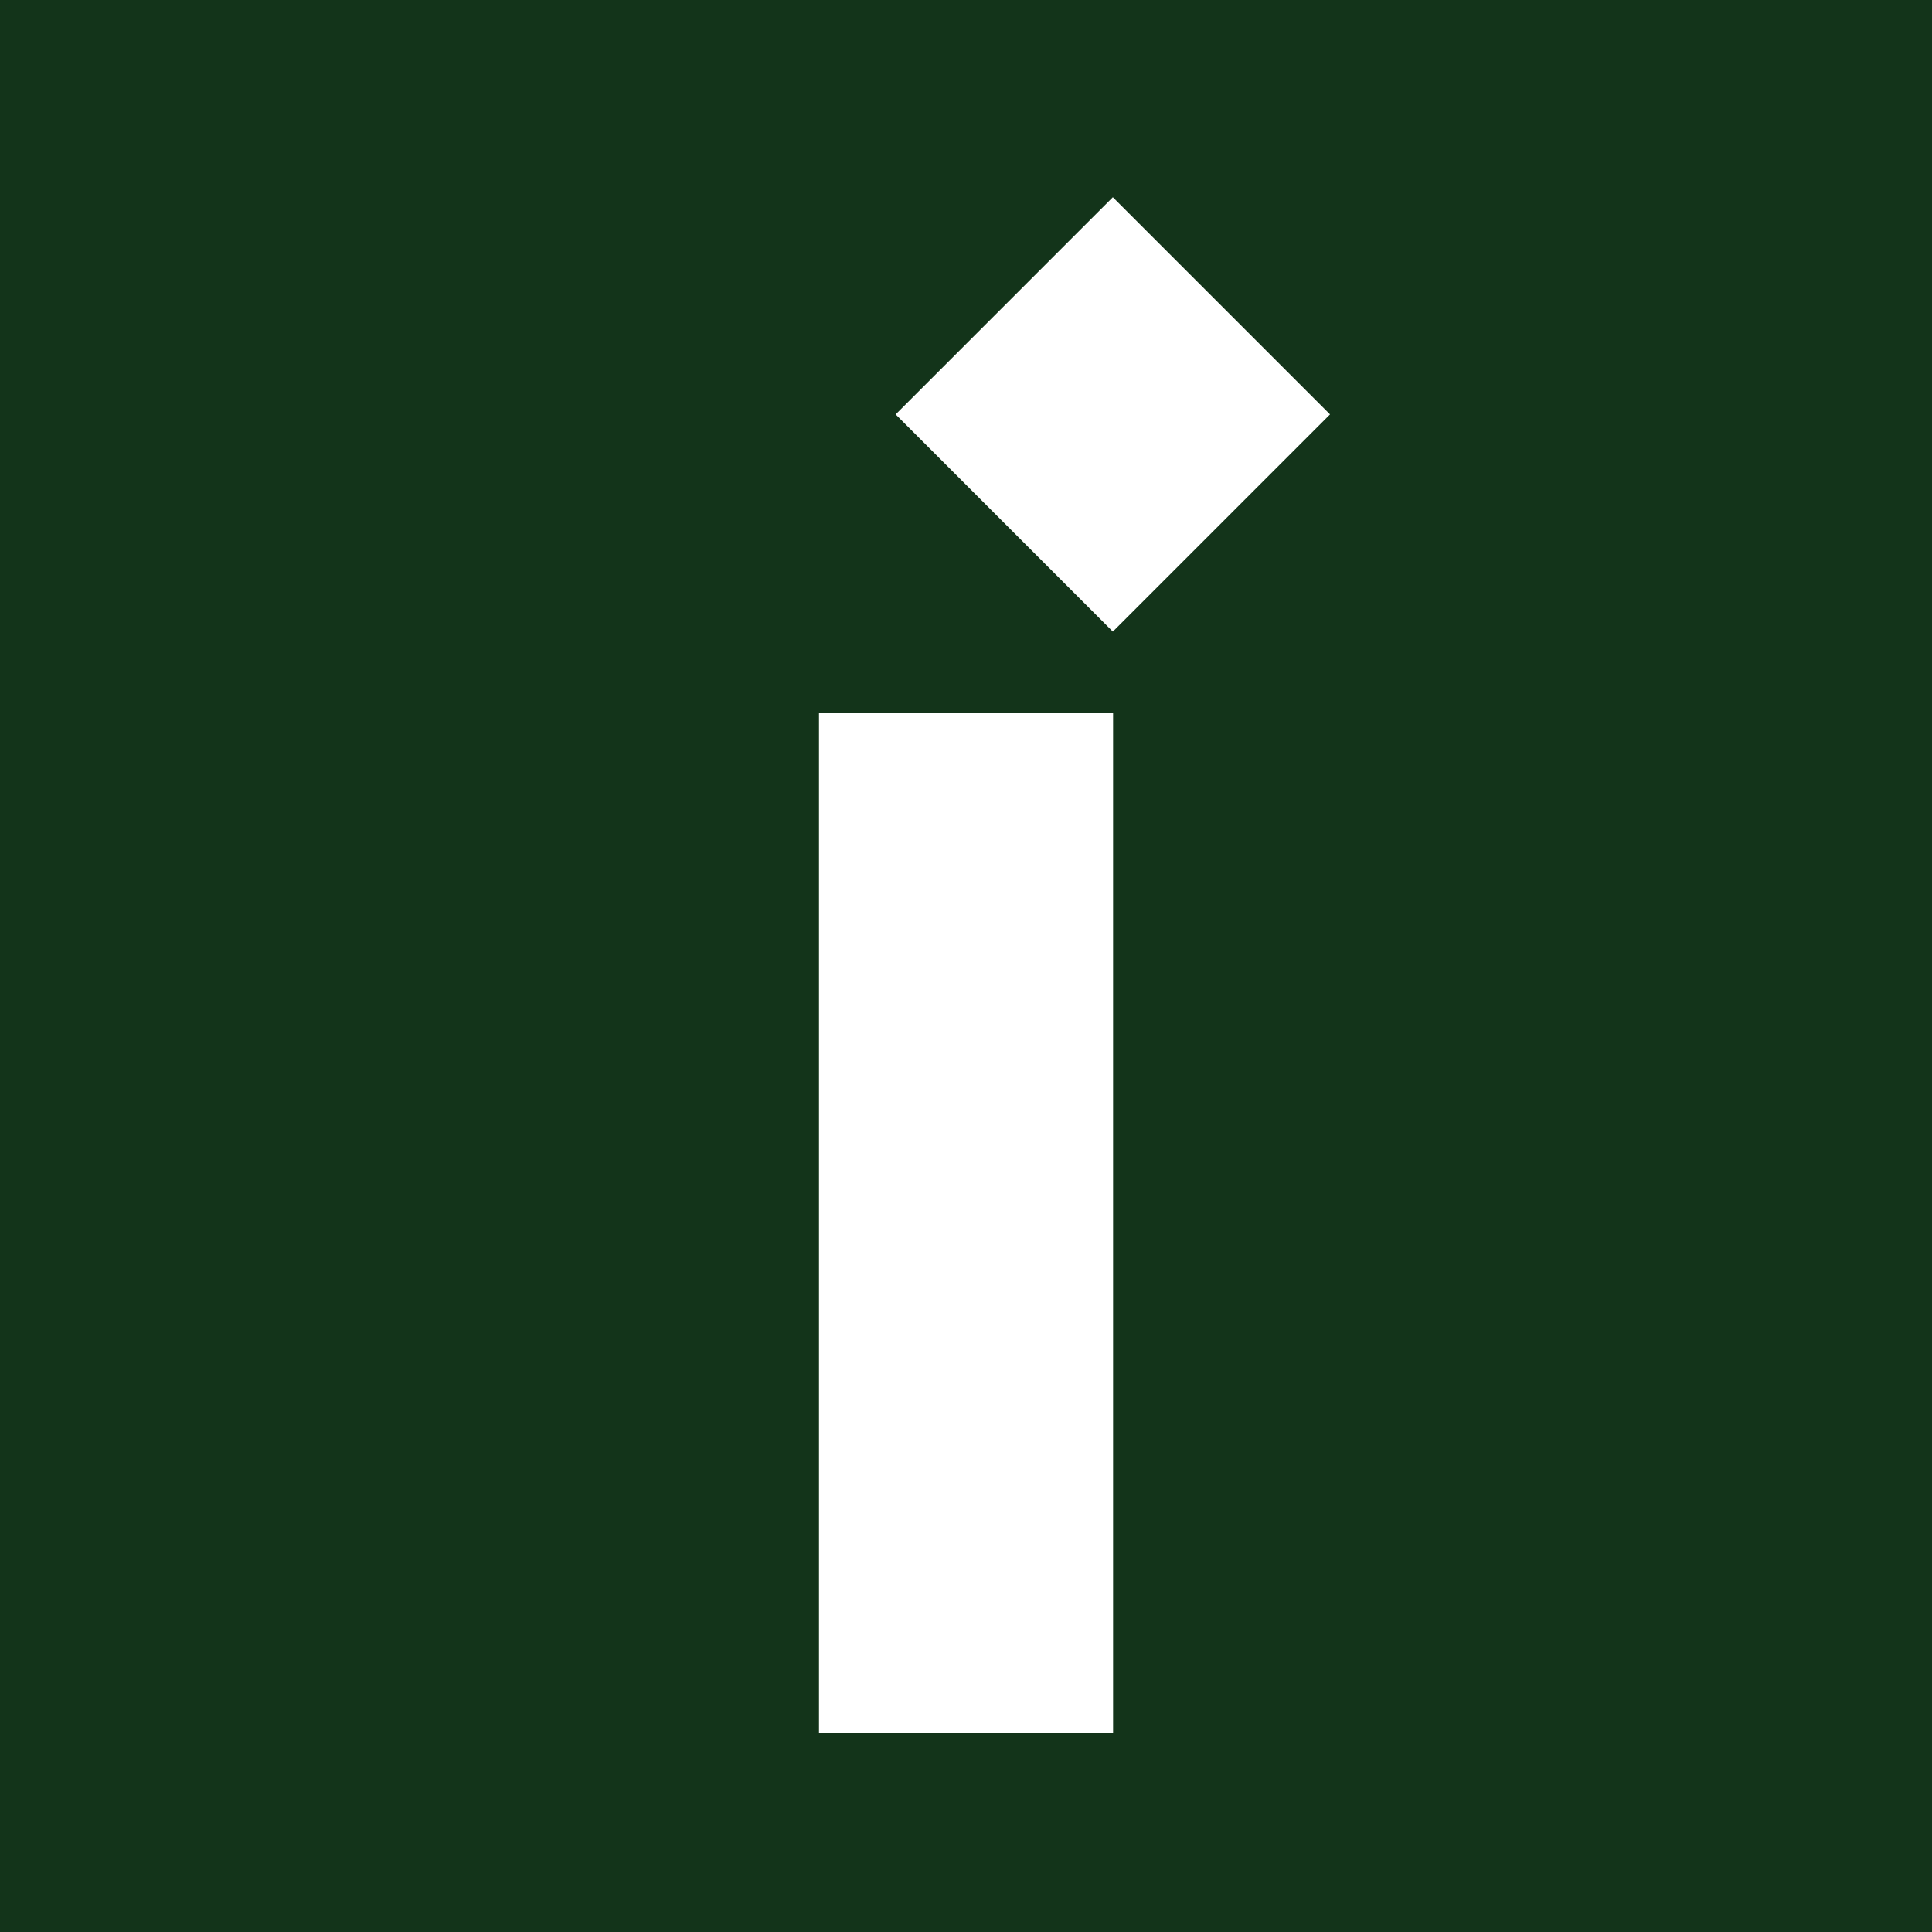 <?xml version="1.0" encoding="utf-8"?>
<!-- Generator: Adobe Illustrator 25.4.1, SVG Export Plug-In . SVG Version: 6.00 Build 0)  -->
<svg version="1.1" id="box" xmlns="http://www.w3.org/2000/svg" xmlns:xlink="http://www.w3.org/1999/xlink" x="0px" y="0px"
	 viewBox="0 0 32 32" enable-background="new 0 0 32 32" xml:space="preserve">
<rect fill="#13341A" width="32" height="32"/>
<rect x="15.891" y="4.318" transform="matrix(0.707 -0.707 0.707 0.707 0.547 15.046)" fill="#FFFFFF" width="5.088" height="5.088"/>
<rect x="13.565" y="11.807" fill="#FFFFFF" width="4.871" height="16.893"/>
</svg>
